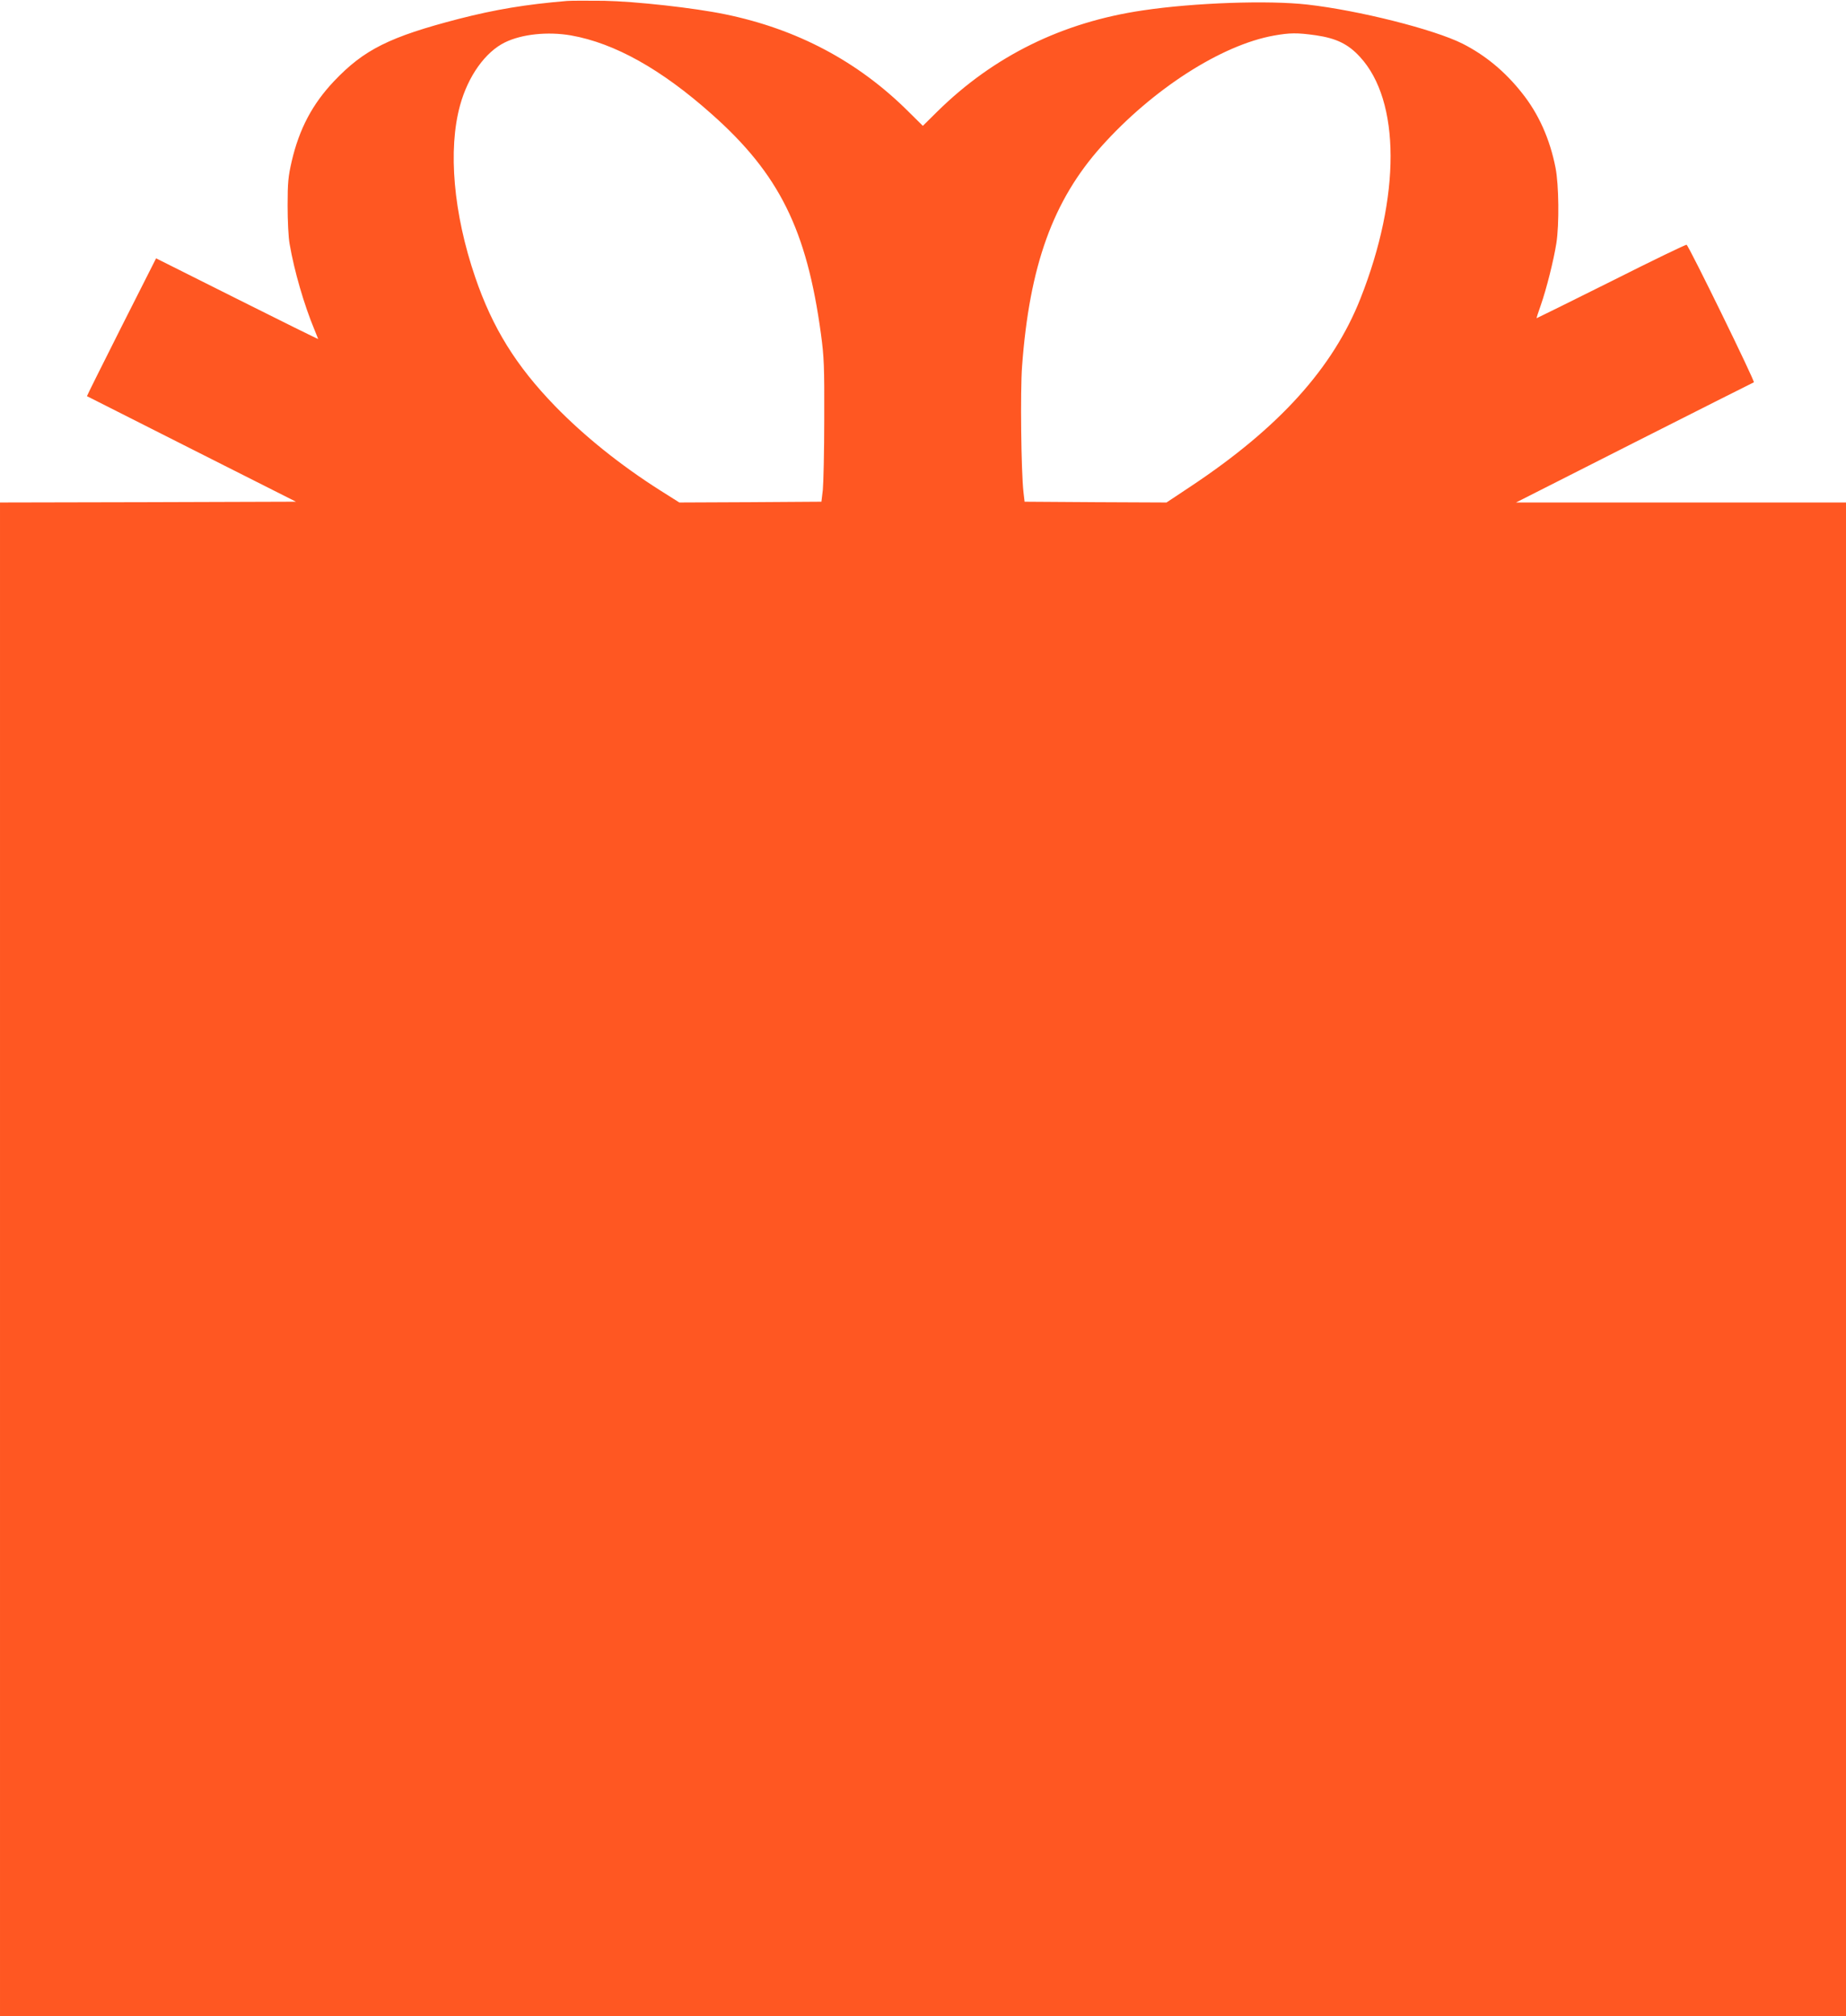 <?xml version="1.0" standalone="no"?>
<!DOCTYPE svg PUBLIC "-//W3C//DTD SVG 20010904//EN"
 "http://www.w3.org/TR/2001/REC-SVG-20010904/DTD/svg10.dtd">
<svg version="1.0" xmlns="http://www.w3.org/2000/svg"
 width="1172pt" height="1280pt" viewBox="0 0 1172 1280"
 preserveAspectRatio="xMidYMid meet">
<g transform="translate(0,1280) scale(0.1,-0.1)"
fill="#ff5722" stroke="none">
<path d="M3600 12794 c-262 -22 -454 -54 -688 -114 -439 -114 -601 -195 -791
-395 -138 -146 -221 -303 -269 -509 -22 -96 -26 -134 -26 -281 0 -96 5 -203
13 -245 29 -170 92 -386 157 -542 13 -32 24 -59 24 -60 0 -2 -231 112 -514
254 l-515 258 -221 -437 c-121 -240 -219 -437 -218 -438 2 -1 301 -152 665
-336 l662 -334 -939 -3 -940 -2 0 -4805 0 -4805 5860 0 5860 0 0 4805 0 4805
-1047 0 -1048 0 750 380 c413 209 755 381 760 383 9 4 -411 863 -427 873 -4 3
-219 -101 -477 -231 -259 -129 -473 -235 -475 -235 -2 0 10 37 26 82 36 102
82 286 99 393 19 120 16 372 -5 479 -36 184 -108 345 -215 478 -107 135 -232
238 -376 311 -182 91 -658 211 -985 248 -246 28 -717 12 -1044 -37 -511 -75
-946 -289 -1304 -641 l-93 -92 -94 93 c-318 316 -704 521 -1160 615 -198 41
-568 82 -770 86 -104 1 -210 1 -235 -1z m26 -219 c276 -49 572 -214 892 -499
429 -380 604 -734 694 -1396 20 -148 22 -204 21 -540 0 -206 -5 -409 -9 -450
l-9 -75 -451 -3 -451 -2 -122 77 c-252 160 -480 343 -667 535 -248 256 -397
496 -507 818 -138 403 -174 810 -96 1092 51 185 160 338 285 399 106 52 271
70 420 44z m4728 1 c129 -19 205 -55 280 -137 258 -279 260 -886 3 -1535 -174
-440 -516 -819 -1076 -1191 l-155 -103 -450 2 -451 3 -7 60 c-15 132 -21 641
-9 800 47 638 196 1052 504 1396 326 364 761 643 1094 703 101 18 147 19 267
2z"/>
</g>
</svg>

